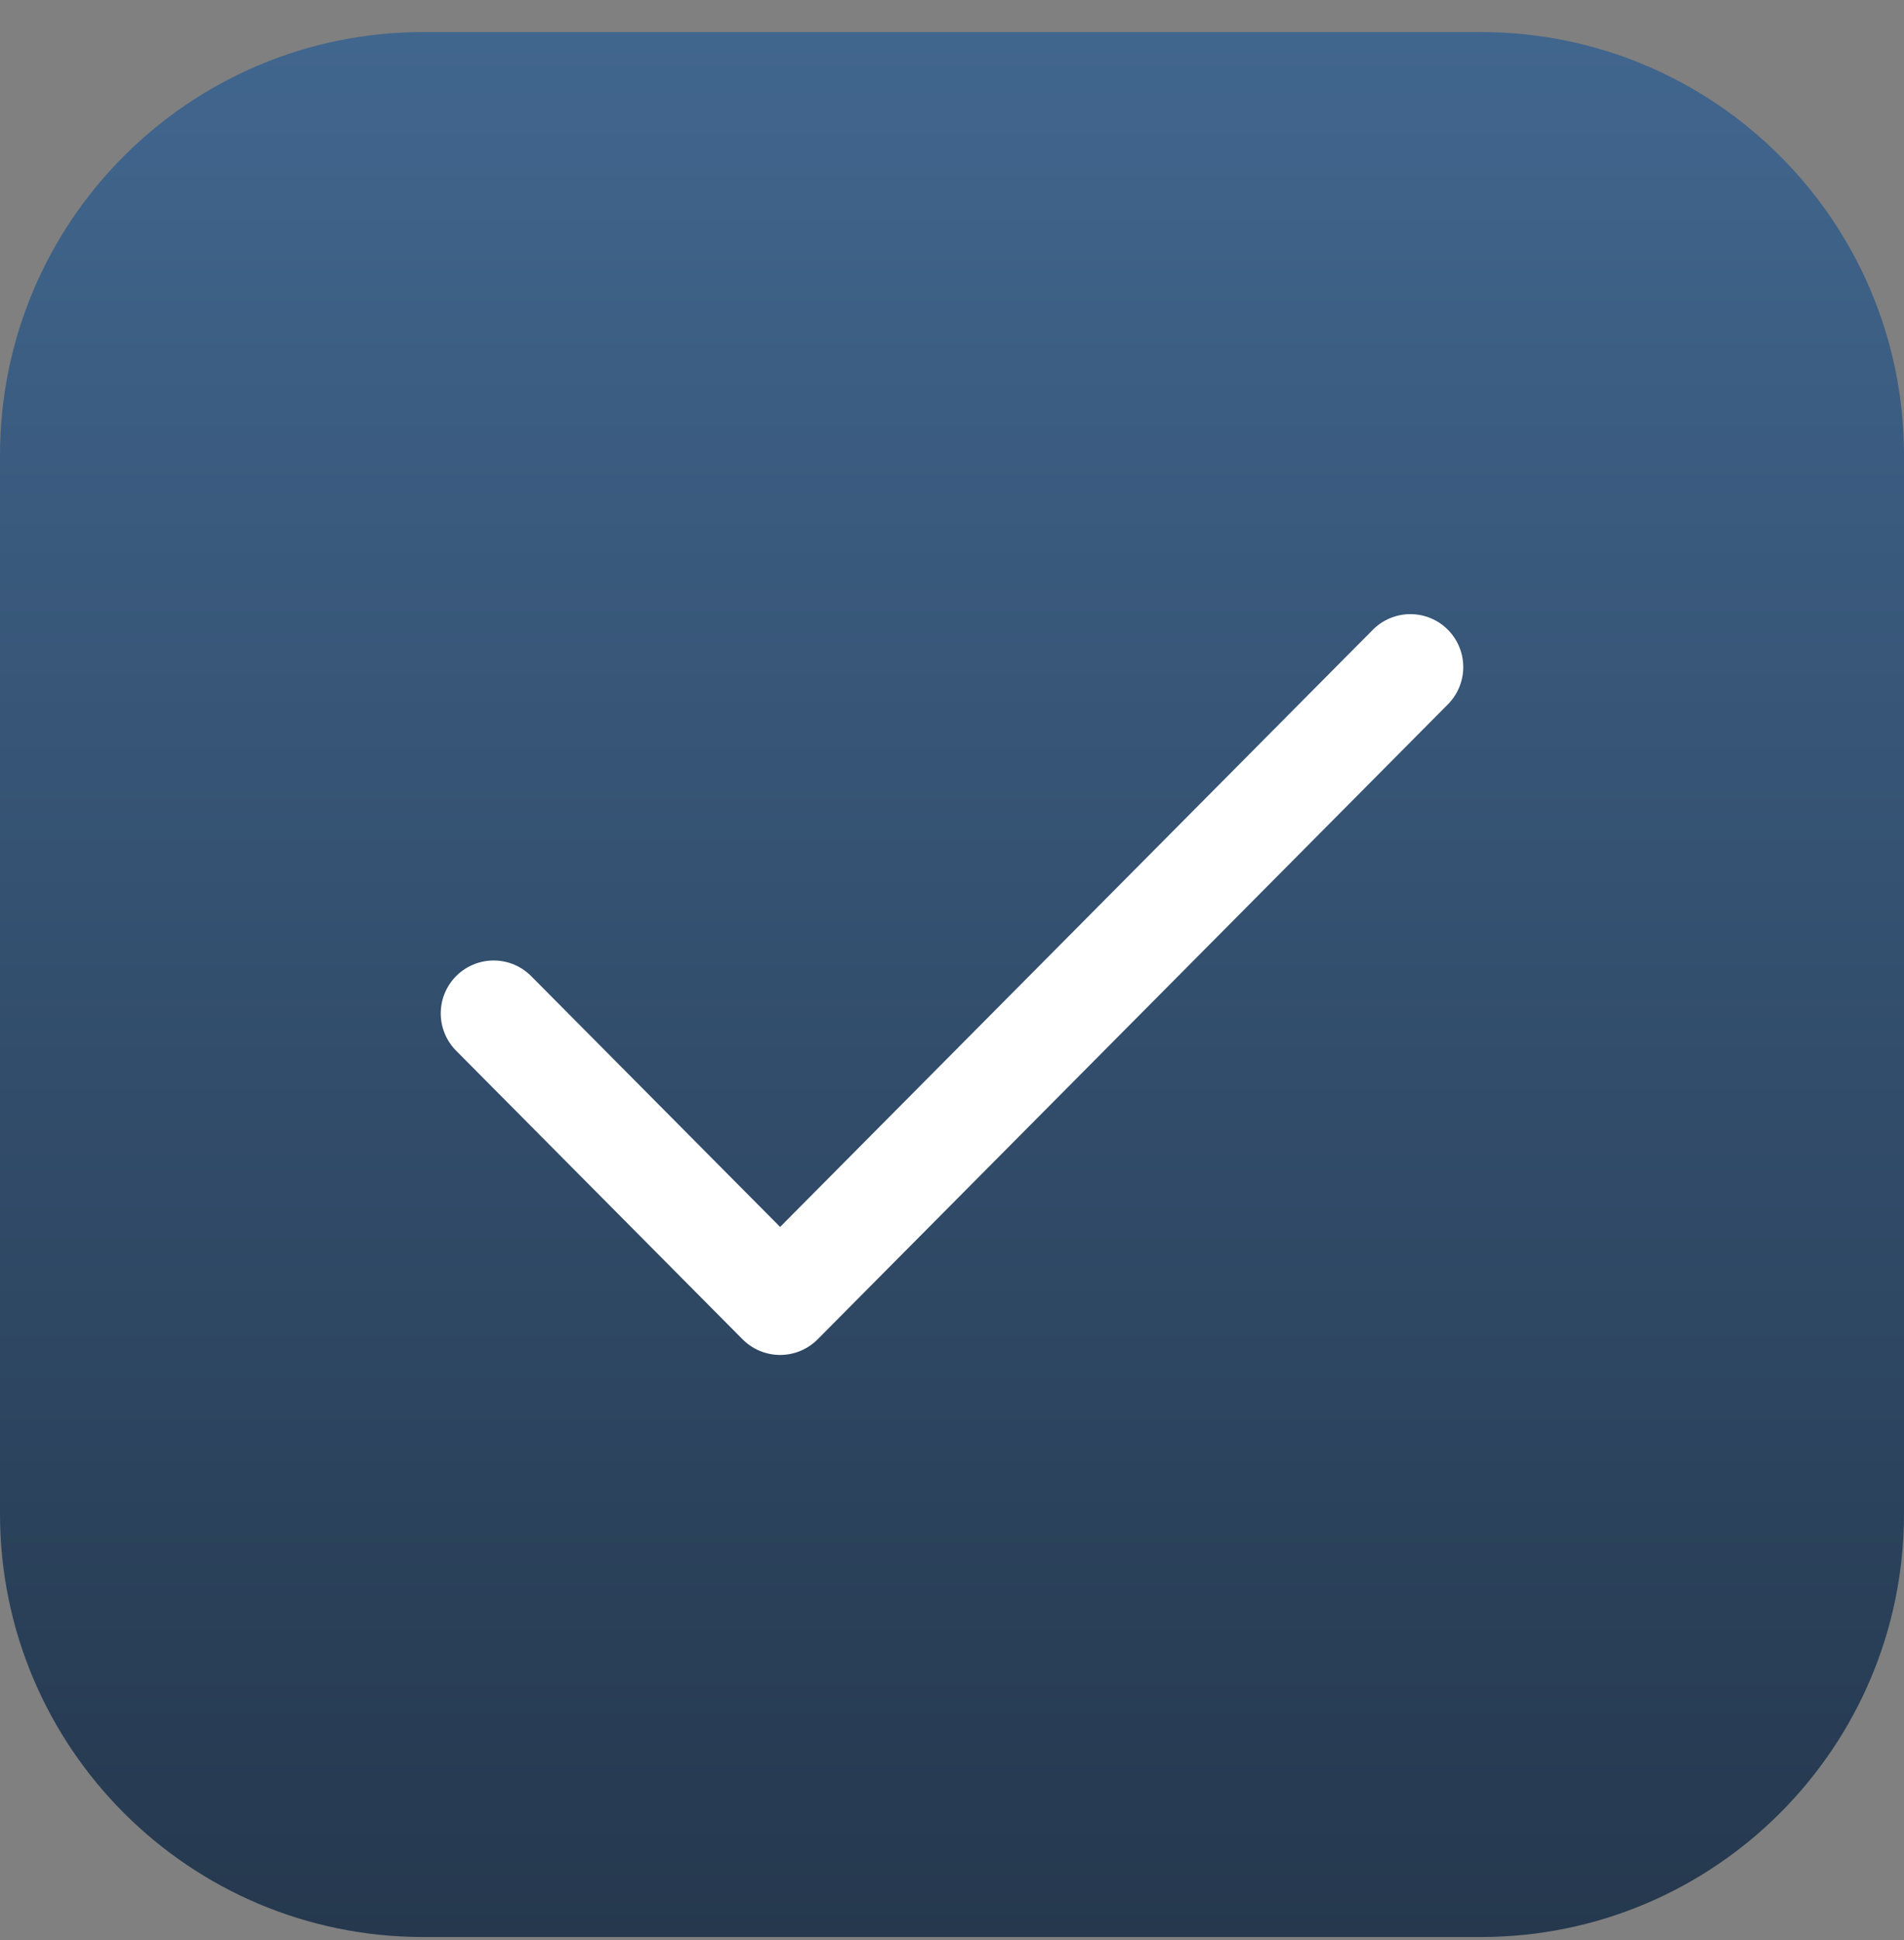 <?xml version="1.0" encoding="UTF-8"?>
<svg xmlns="http://www.w3.org/2000/svg" width="54" height="55" viewBox="0 0 54 55" fill="none">
  <rect x="0" y="0" width="54" height="55" fill="#808080" stroke="none"/>
  <path d="M0 12.909C0 6.282 5.373 0.909 12 0.909H42C48.627 0.909 54 6.282 54 12.909V42.909C54 49.537 48.627 54.909 42 54.909H12C5.373 54.909 0 49.537 0 42.909V12.909Z" fill="url(#paint0_linear_2947_380)"></path>
  <g clip-path="url(#clip0_2947_380)">
    <path d="M40 18.909L22.125 36.909L14 28.727" stroke="white" stroke-width="3" stroke-linecap="round" stroke-linejoin="round"></path>
  </g>
  <defs>
    <linearGradient id="paint0_linear_2947_380" x1="27" y1="0.909" x2="27" y2="54.909" gradientUnits="userSpaceOnUse">
      <stop stop-color="#41668E"></stop>
      <stop offset="1" stop-color="#25384E"></stop>
    </linearGradient>
    <clipPath id="clip0_2947_380">
      <rect width="36" height="36" fill="white" transform="translate(9 9.909)"></rect>
    </clipPath>
  </defs>
</svg>
